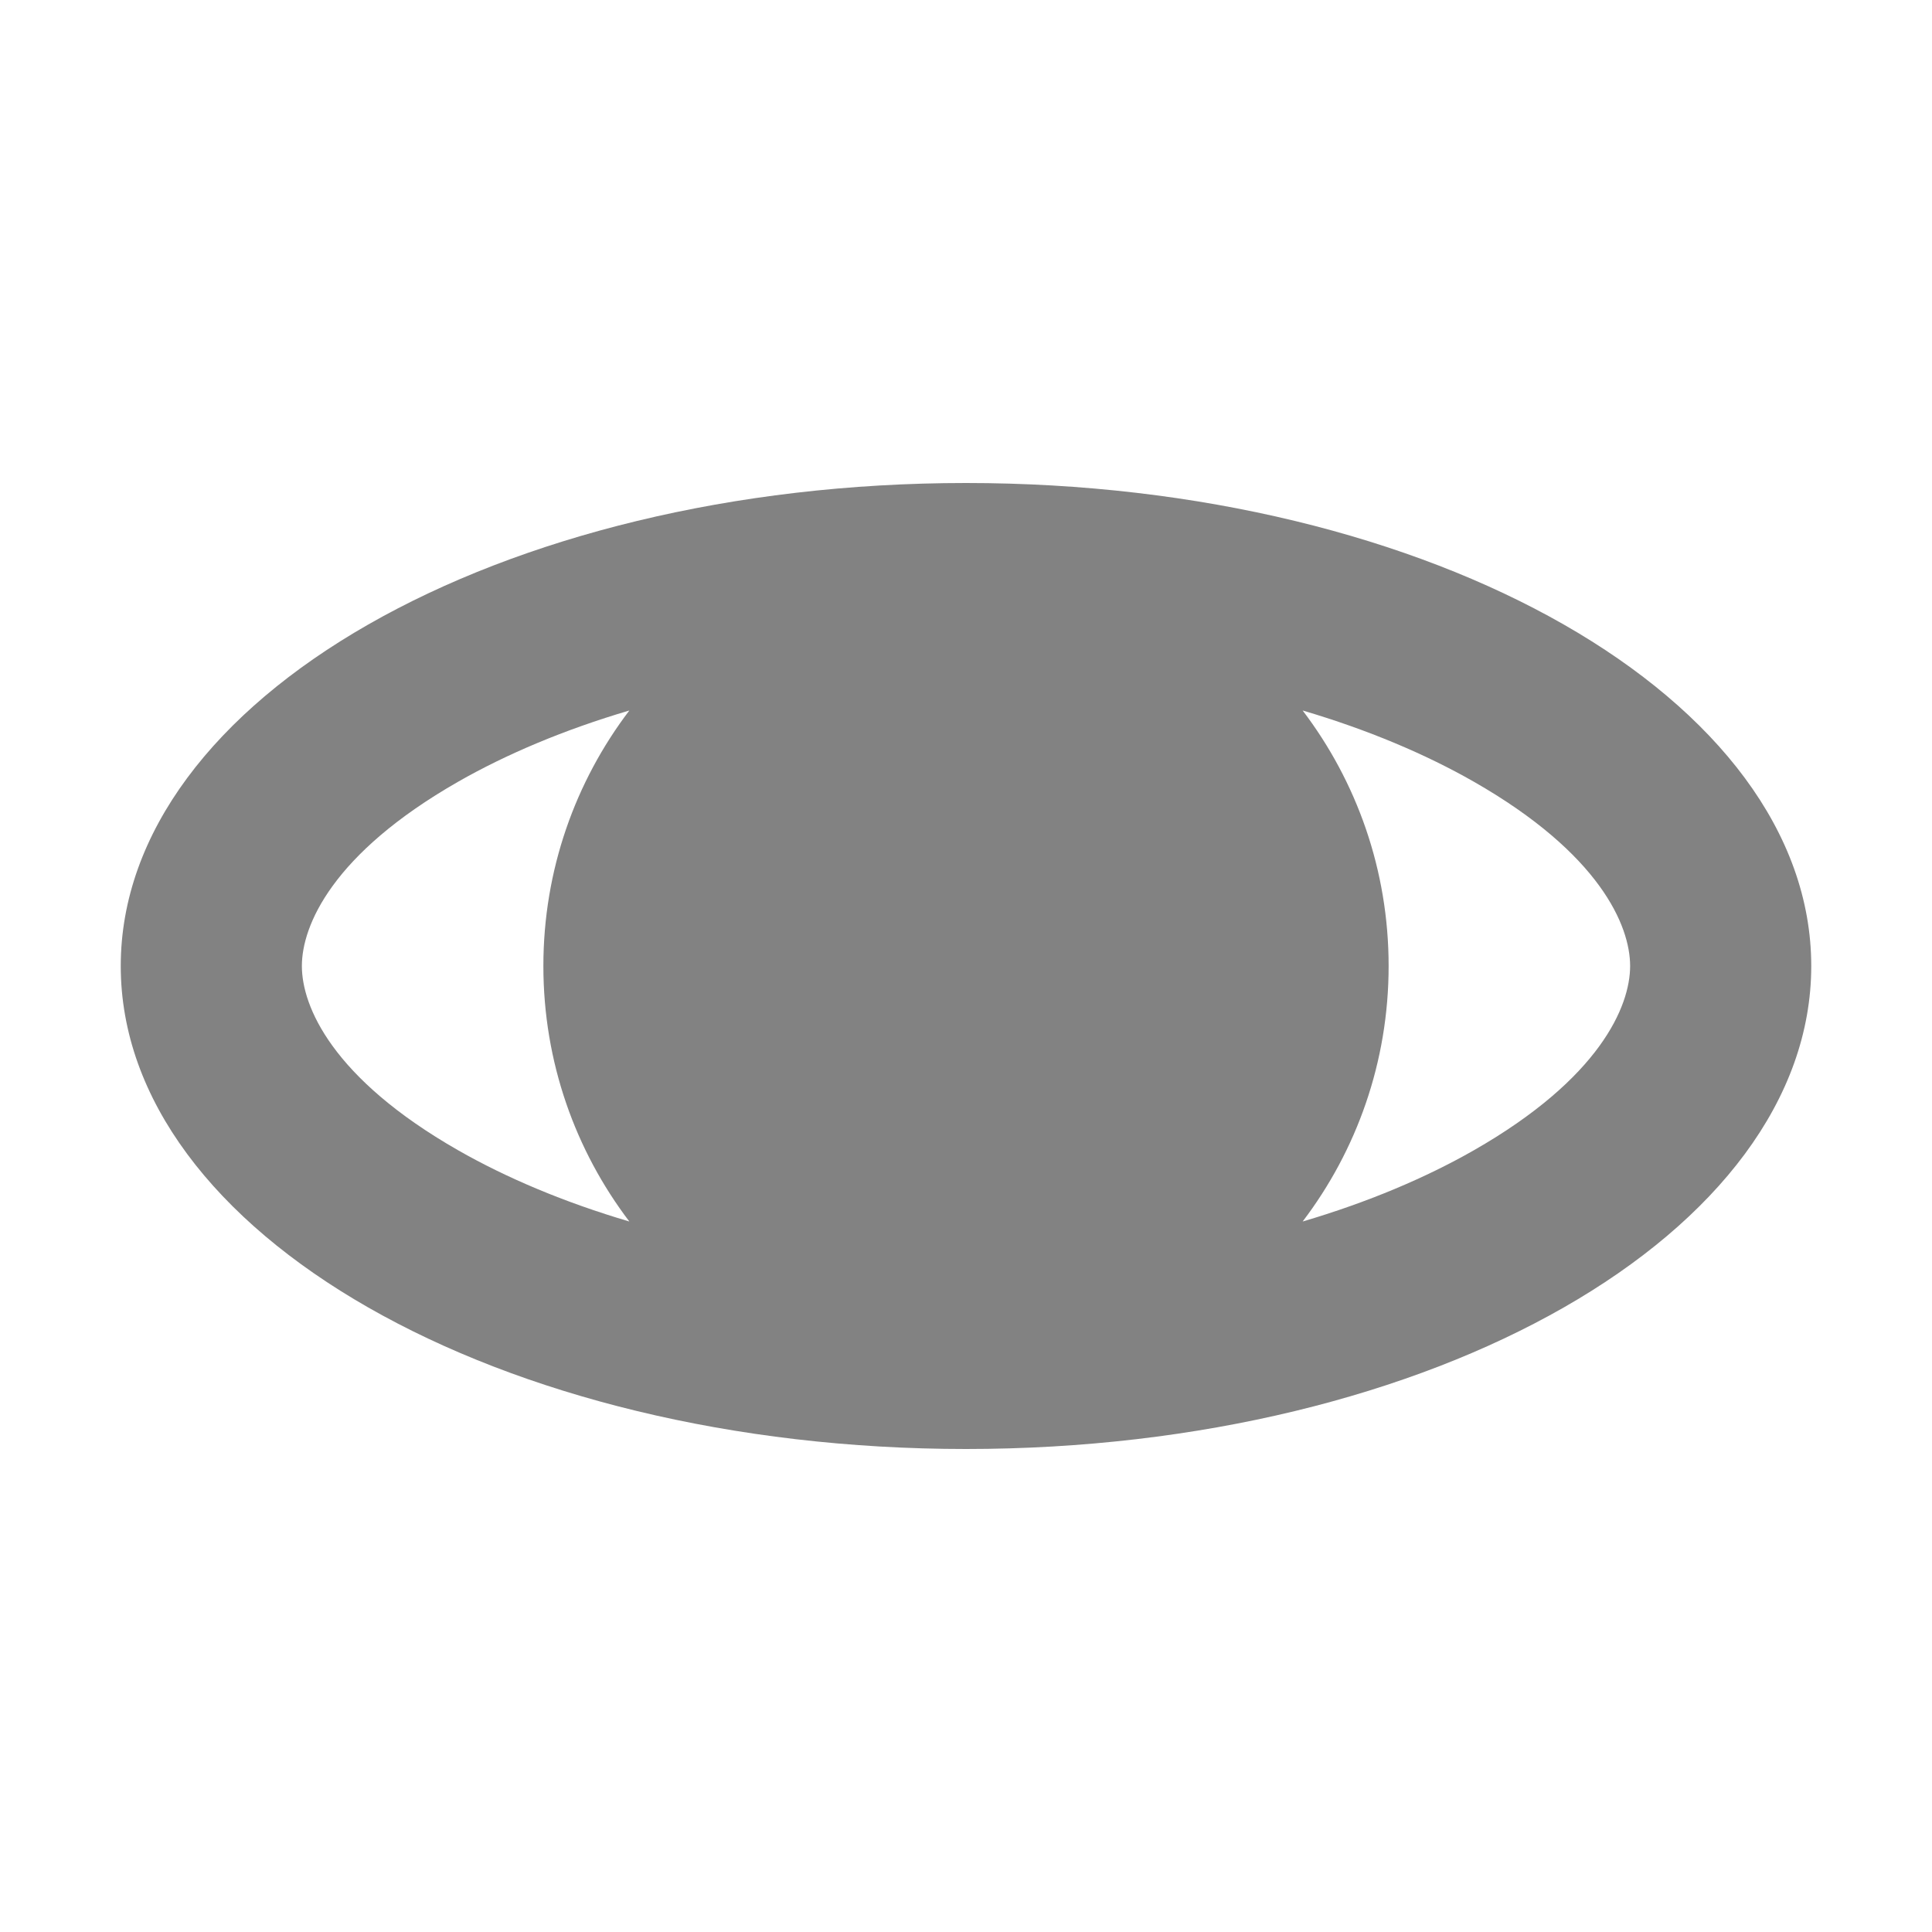 <svg width="16" height="16" viewBox="0 0 16 16" fill="none" xmlns="http://www.w3.org/2000/svg">
<path fill-rule="evenodd" clip-rule="evenodd" d="M15 8C15 10.209 11.866 12 8 12C4.134 12 1 10.209 1 8C1 5.791 4.134 4 8 4C11.866 4 15 5.791 15 8ZM13.5 8C13.5 8.334 13.249 8.93 12.206 9.526C11.805 9.755 11.327 9.957 10.788 10.116C11.235 9.528 11.5 8.795 11.5 8C11.5 7.205 11.235 6.472 10.788 5.884C11.327 6.043 11.805 6.245 12.206 6.474C13.249 7.07 13.5 7.666 13.5 8ZM5.212 5.884C4.765 6.472 4.5 7.205 4.5 8C4.5 8.795 4.765 9.528 5.212 10.116C4.673 9.957 4.195 9.755 3.794 9.526C2.751 8.93 2.5 8.334 2.5 8C2.5 7.666 2.751 7.07 3.794 6.474C4.195 6.245 4.673 6.043 5.212 5.884Z" fill="#828282"/>
</svg>
